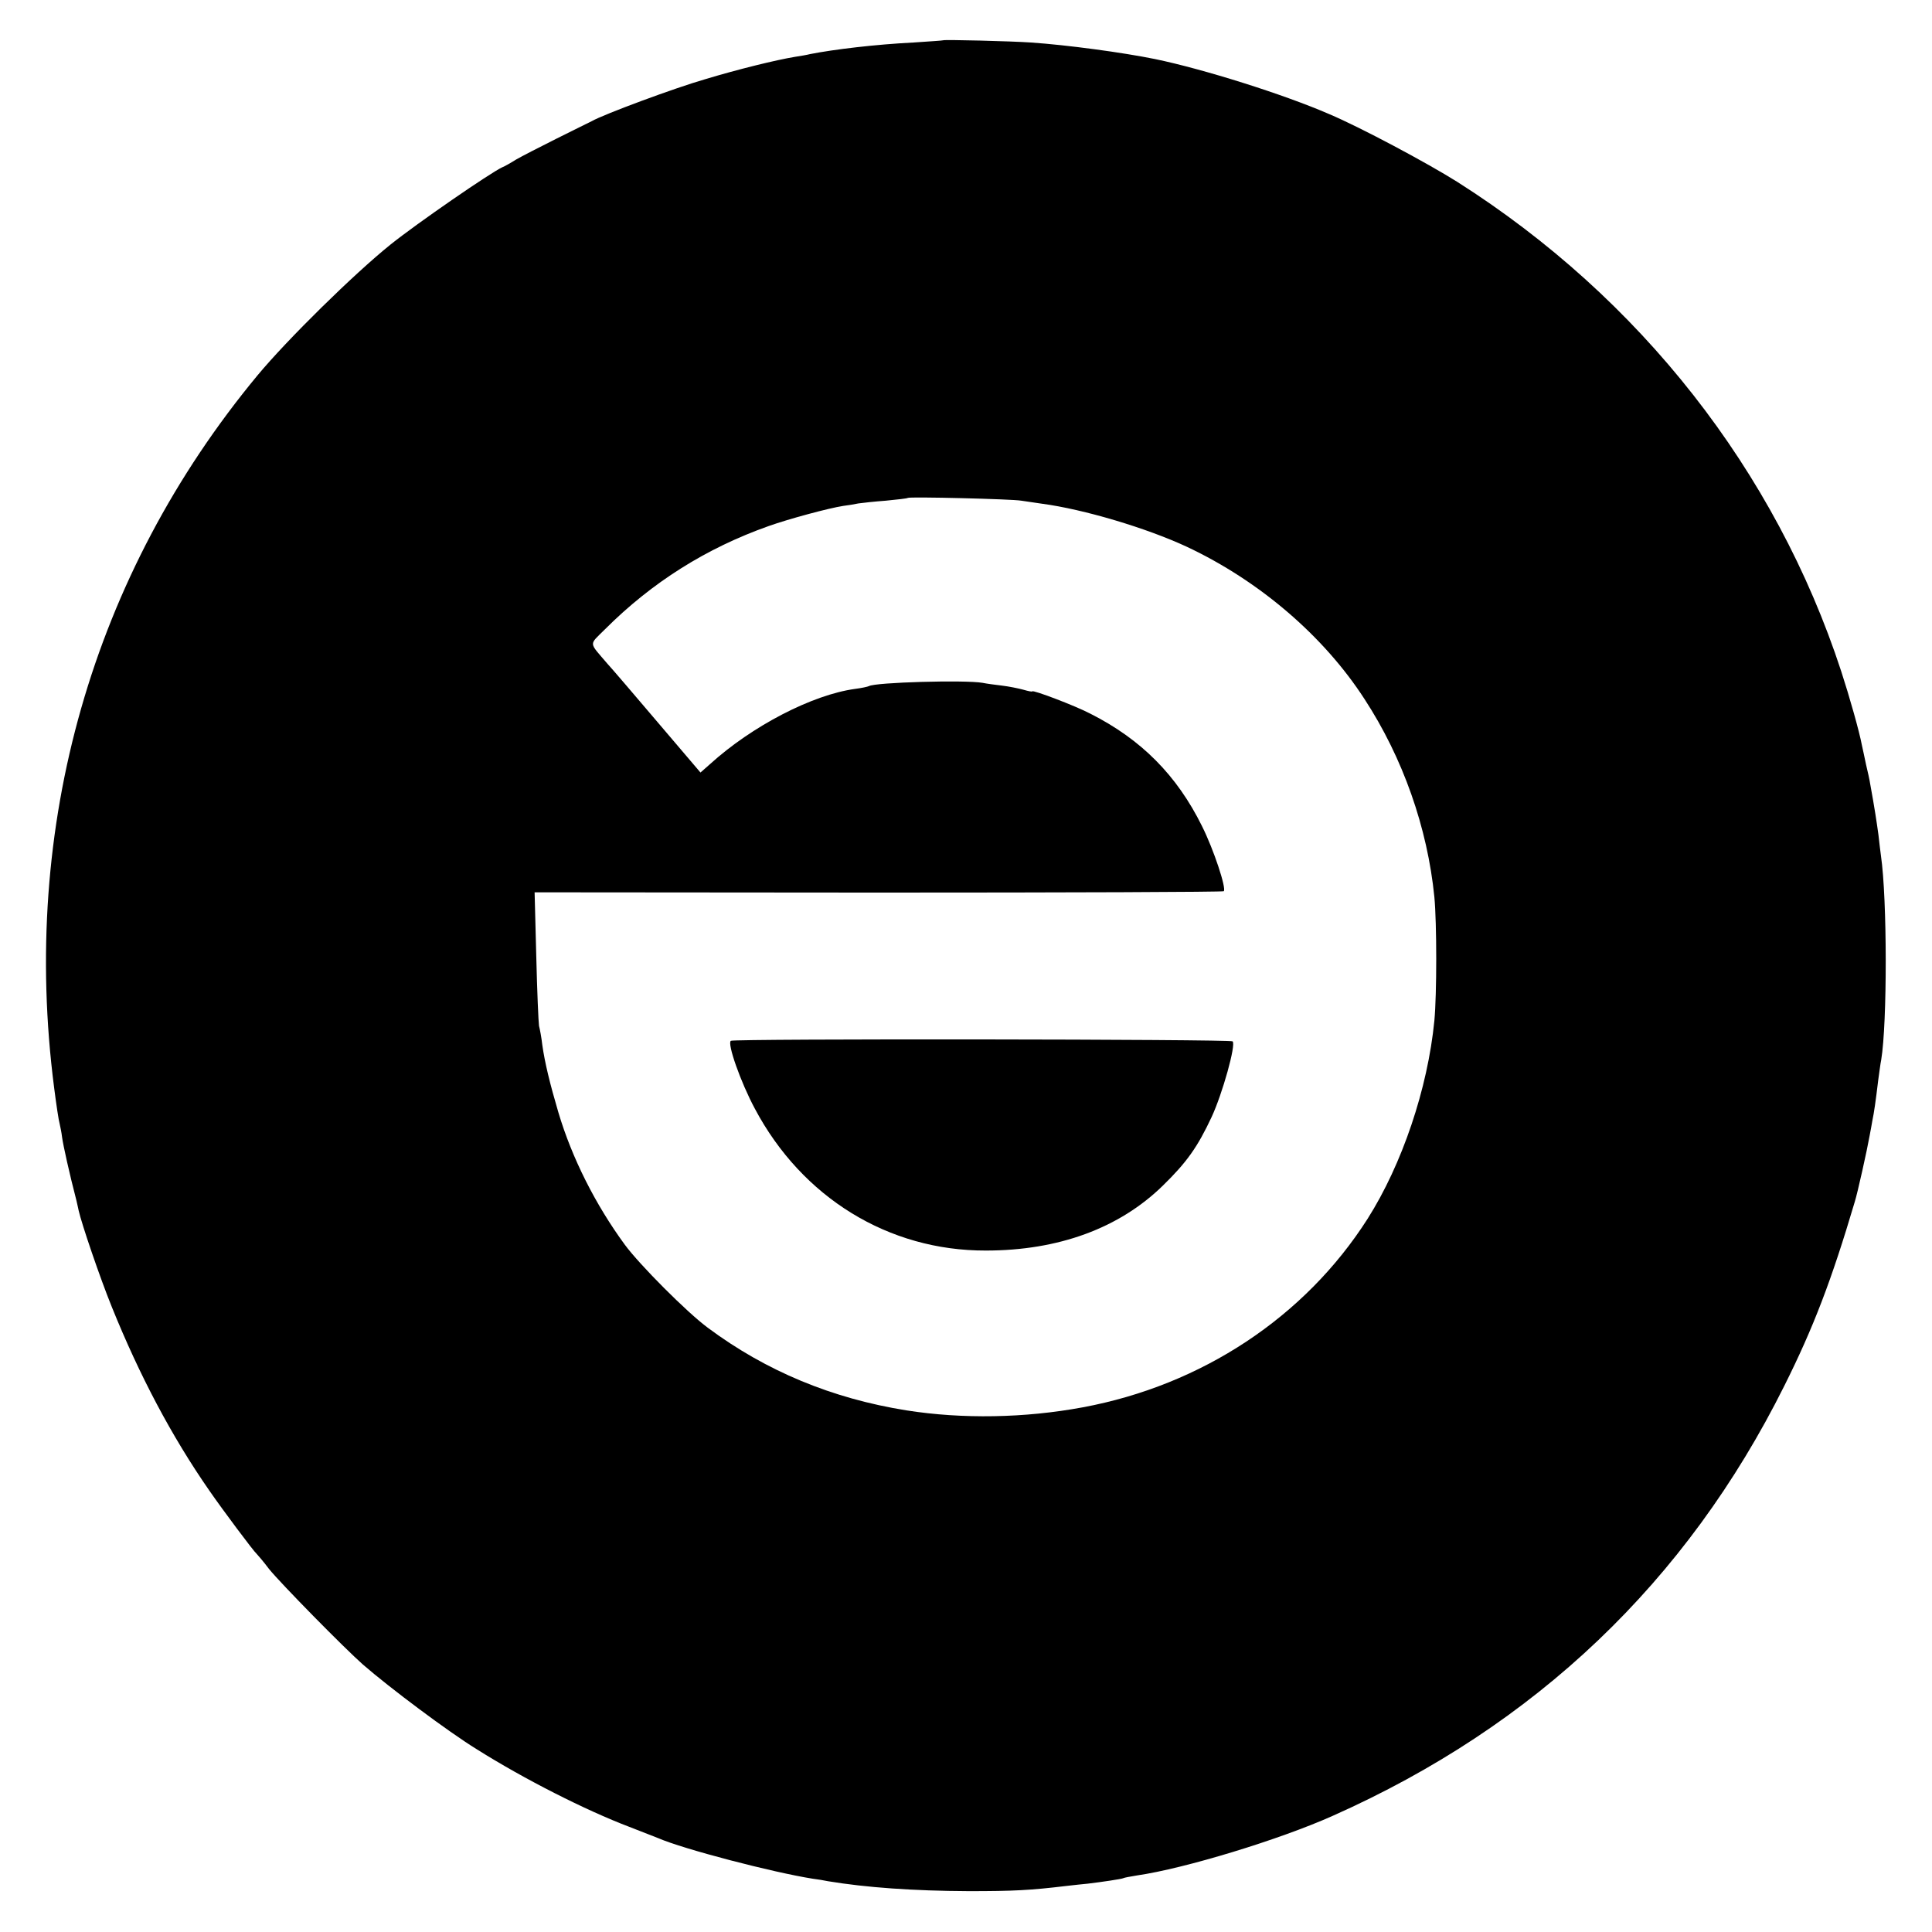 <?xml version="1.0" standalone="no"?>
<!DOCTYPE svg PUBLIC "-//W3C//DTD SVG 20010904//EN"
 "http://www.w3.org/TR/2001/REC-SVG-20010904/DTD/svg10.dtd">
<svg version="1.0" xmlns="http://www.w3.org/2000/svg"
 width="700pt" height="700pt" viewBox="0 0 700 700"
 preserveAspectRatio="xMidYMid meet">
<g transform="translate(0,700) scale(0.1,-0.1)"
fill="#000000" stroke="none">
<path d="M3417 6854 c-1 -1 -49 -4 -107 -8 -139 -7 -289 -25 -375 -42 -11 -3
-36 -7 -55 -10 -67 -11 -206 -45 -325 -81 -111 -32 -367 -127 -411 -152 -11
-5 -68 -34 -129 -64 -60 -30 -126 -64 -145 -75 -19 -12 -42 -25 -50 -28 -42
-19 -309 -203 -405 -280 -133 -107 -374 -344 -482 -474 -599 -723 -859 -1634
-737 -2580 8 -63 17 -122 20 -131 2 -9 7 -32 9 -50 4 -29 26 -129 52 -229 3
-14 7 -30 8 -36 11 -49 77 -243 120 -349 101 -250 217 -469 353 -665 49 -71
162 -222 172 -230 3 -3 24 -27 45 -55 42 -52 271 -285 340 -346 99 -86 309
-243 411 -306 173 -109 396 -222 554 -282 47 -18 94 -37 105 -41 92 -40 415
-124 560 -147 17 -2 41 -6 55 -9 139 -23 309 -35 510 -36 162 0 222 3 355 19
28 3 61 7 75 8 51 6 125 17 130 20 3 2 26 6 50 10 173 25 517 130 709 216 735
327 1282 848 1636 1558 105 210 171 382 255 666 10 31 45 189 54 240 3 17 8
41 10 55 6 28 12 70 21 145 4 28 8 61 11 75 22 132 22 583 -1 740 -2 14 -6 48
-9 75 -6 44 -14 98 -30 185 -2 14 -9 45 -15 70 -5 25 -12 56 -15 70 -9 49 -45
176 -75 268 -238 727 -728 1352 -1391 1773 -108 68 -351 198 -465 246 -166 72
-456 163 -630 199 -118 24 -318 51 -450 60 -72 5 -314 11 -318 8z m283 -1668
c14 -2 48 -7 75 -11 151 -20 379 -88 525 -156 262 -123 496 -323 644 -552 139
-213 228 -466 253 -717 9 -95 9 -353 0 -448 -24 -246 -117 -521 -242 -718
-227 -356 -601 -603 -1032 -683 -210 -39 -436 -43 -639 -11 -269 43 -508 142
-719 299 -76 56 -248 229 -301 301 -107 146 -192 315 -241 480 -31 105 -49
180 -58 243 -3 27 -9 59 -12 70 -2 12 -7 126 -10 253 l-6 231 1246 -1 c686 0
1248 2 1251 5 10 10 -36 150 -79 236 -91 184 -220 314 -404 407 -55 29 -211
88 -211 81 0 -2 -15 1 -32 6 -18 5 -53 12 -78 15 -25 3 -56 7 -70 10 -63 11
-389 2 -412 -12 -4 -2 -26 -7 -50 -10 -154 -21 -373 -134 -526 -273 l-34 -30
-155 182 c-85 100 -167 196 -182 212 -69 81 -68 66 -9 125 170 170 367 294
593 374 73 26 218 65 270 73 17 2 41 6 55 9 14 2 59 7 100 10 41 4 77 8 79 10
5 5 378 -4 411 -10z"/>
<path d="M2648 3229 c-14 -9 35 -149 87 -246 171 -322 484 -515 837 -514 263
0 484 81 642 236 86 84 125 139 176 248 39 84 89 262 76 274 -8 8 -1804 10
-1818 2z"/>
</g>
</svg>
